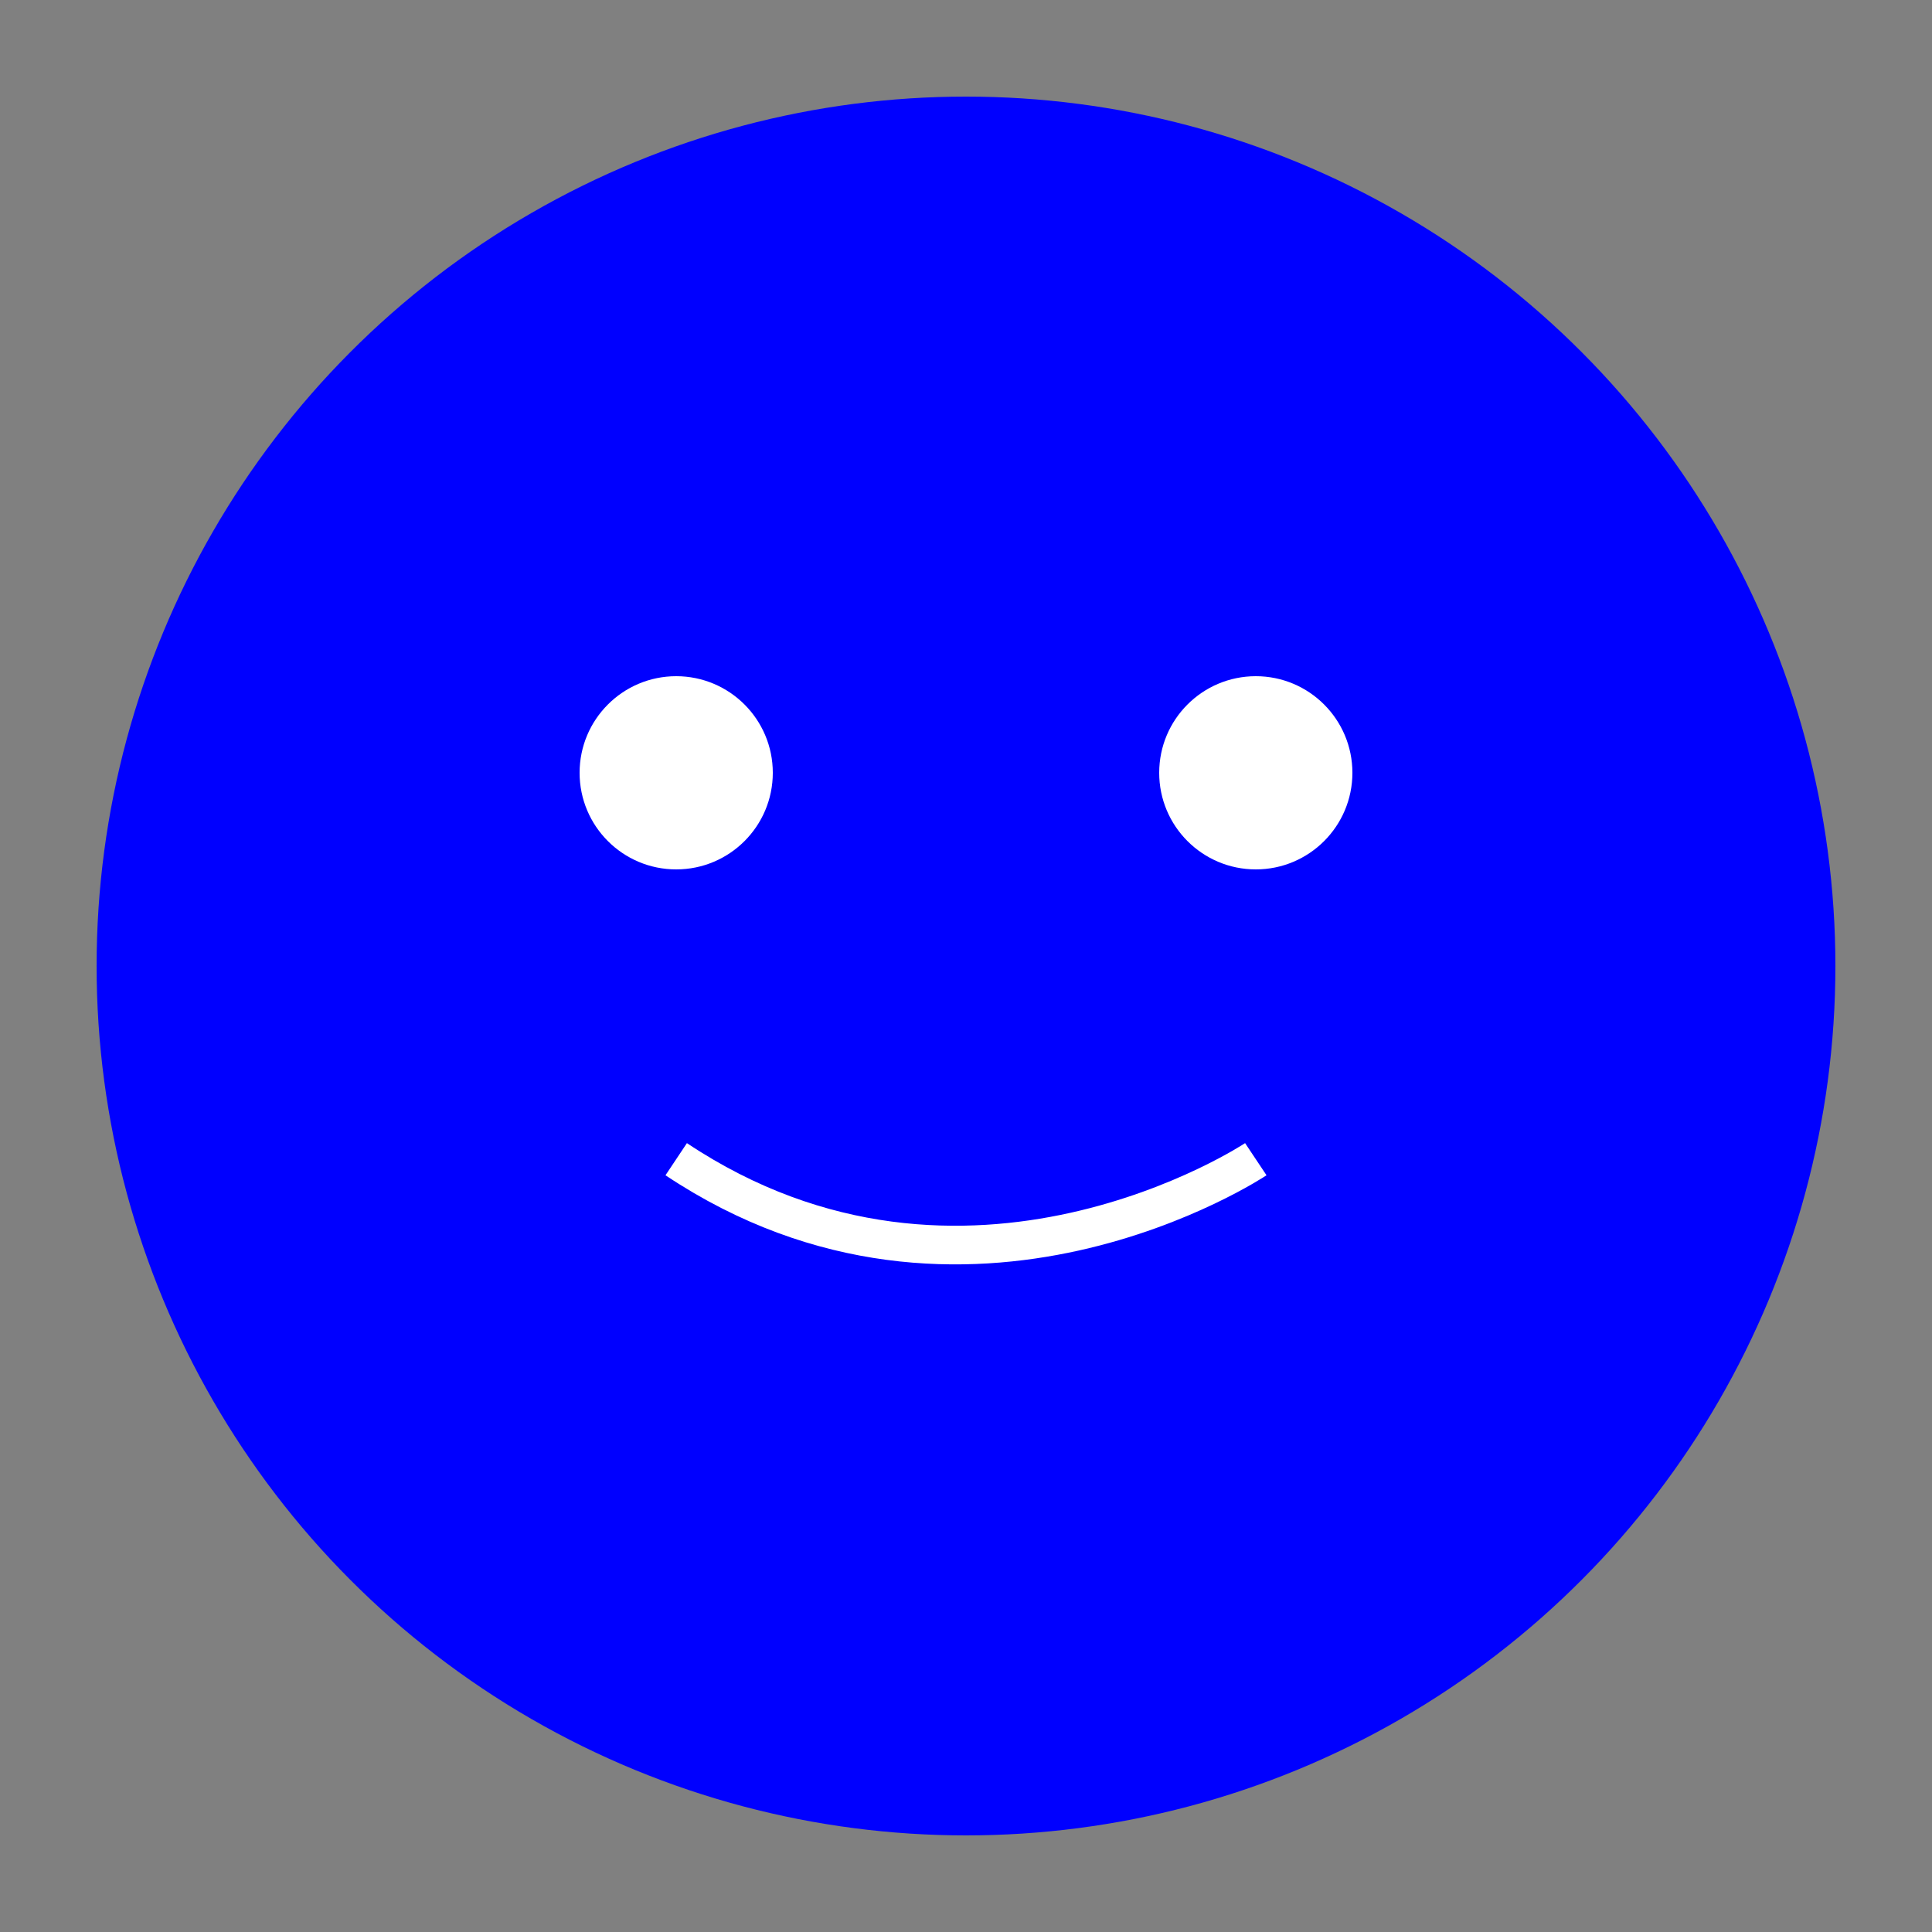 <svg version="1.1" xmlns="http://www.w3.org/2000/svg" viewBox="0 0 100 100">
  <rect x="0" y="0" width="100" height="100" fill="#808080" stroke="none"/>
  <circle cx="50" cy="50" r="45" fill="#0000ff" />
  <circle cx="35" cy="40" r="5" fill="#ffffff" />
  <circle cx="65" cy="40" r="5" fill="#ffffff" />
  <path d="M 35 60 C 50 70 65 60 65 60" stroke="#ffffff" fill="none" stroke-width="2"/>
</svg>